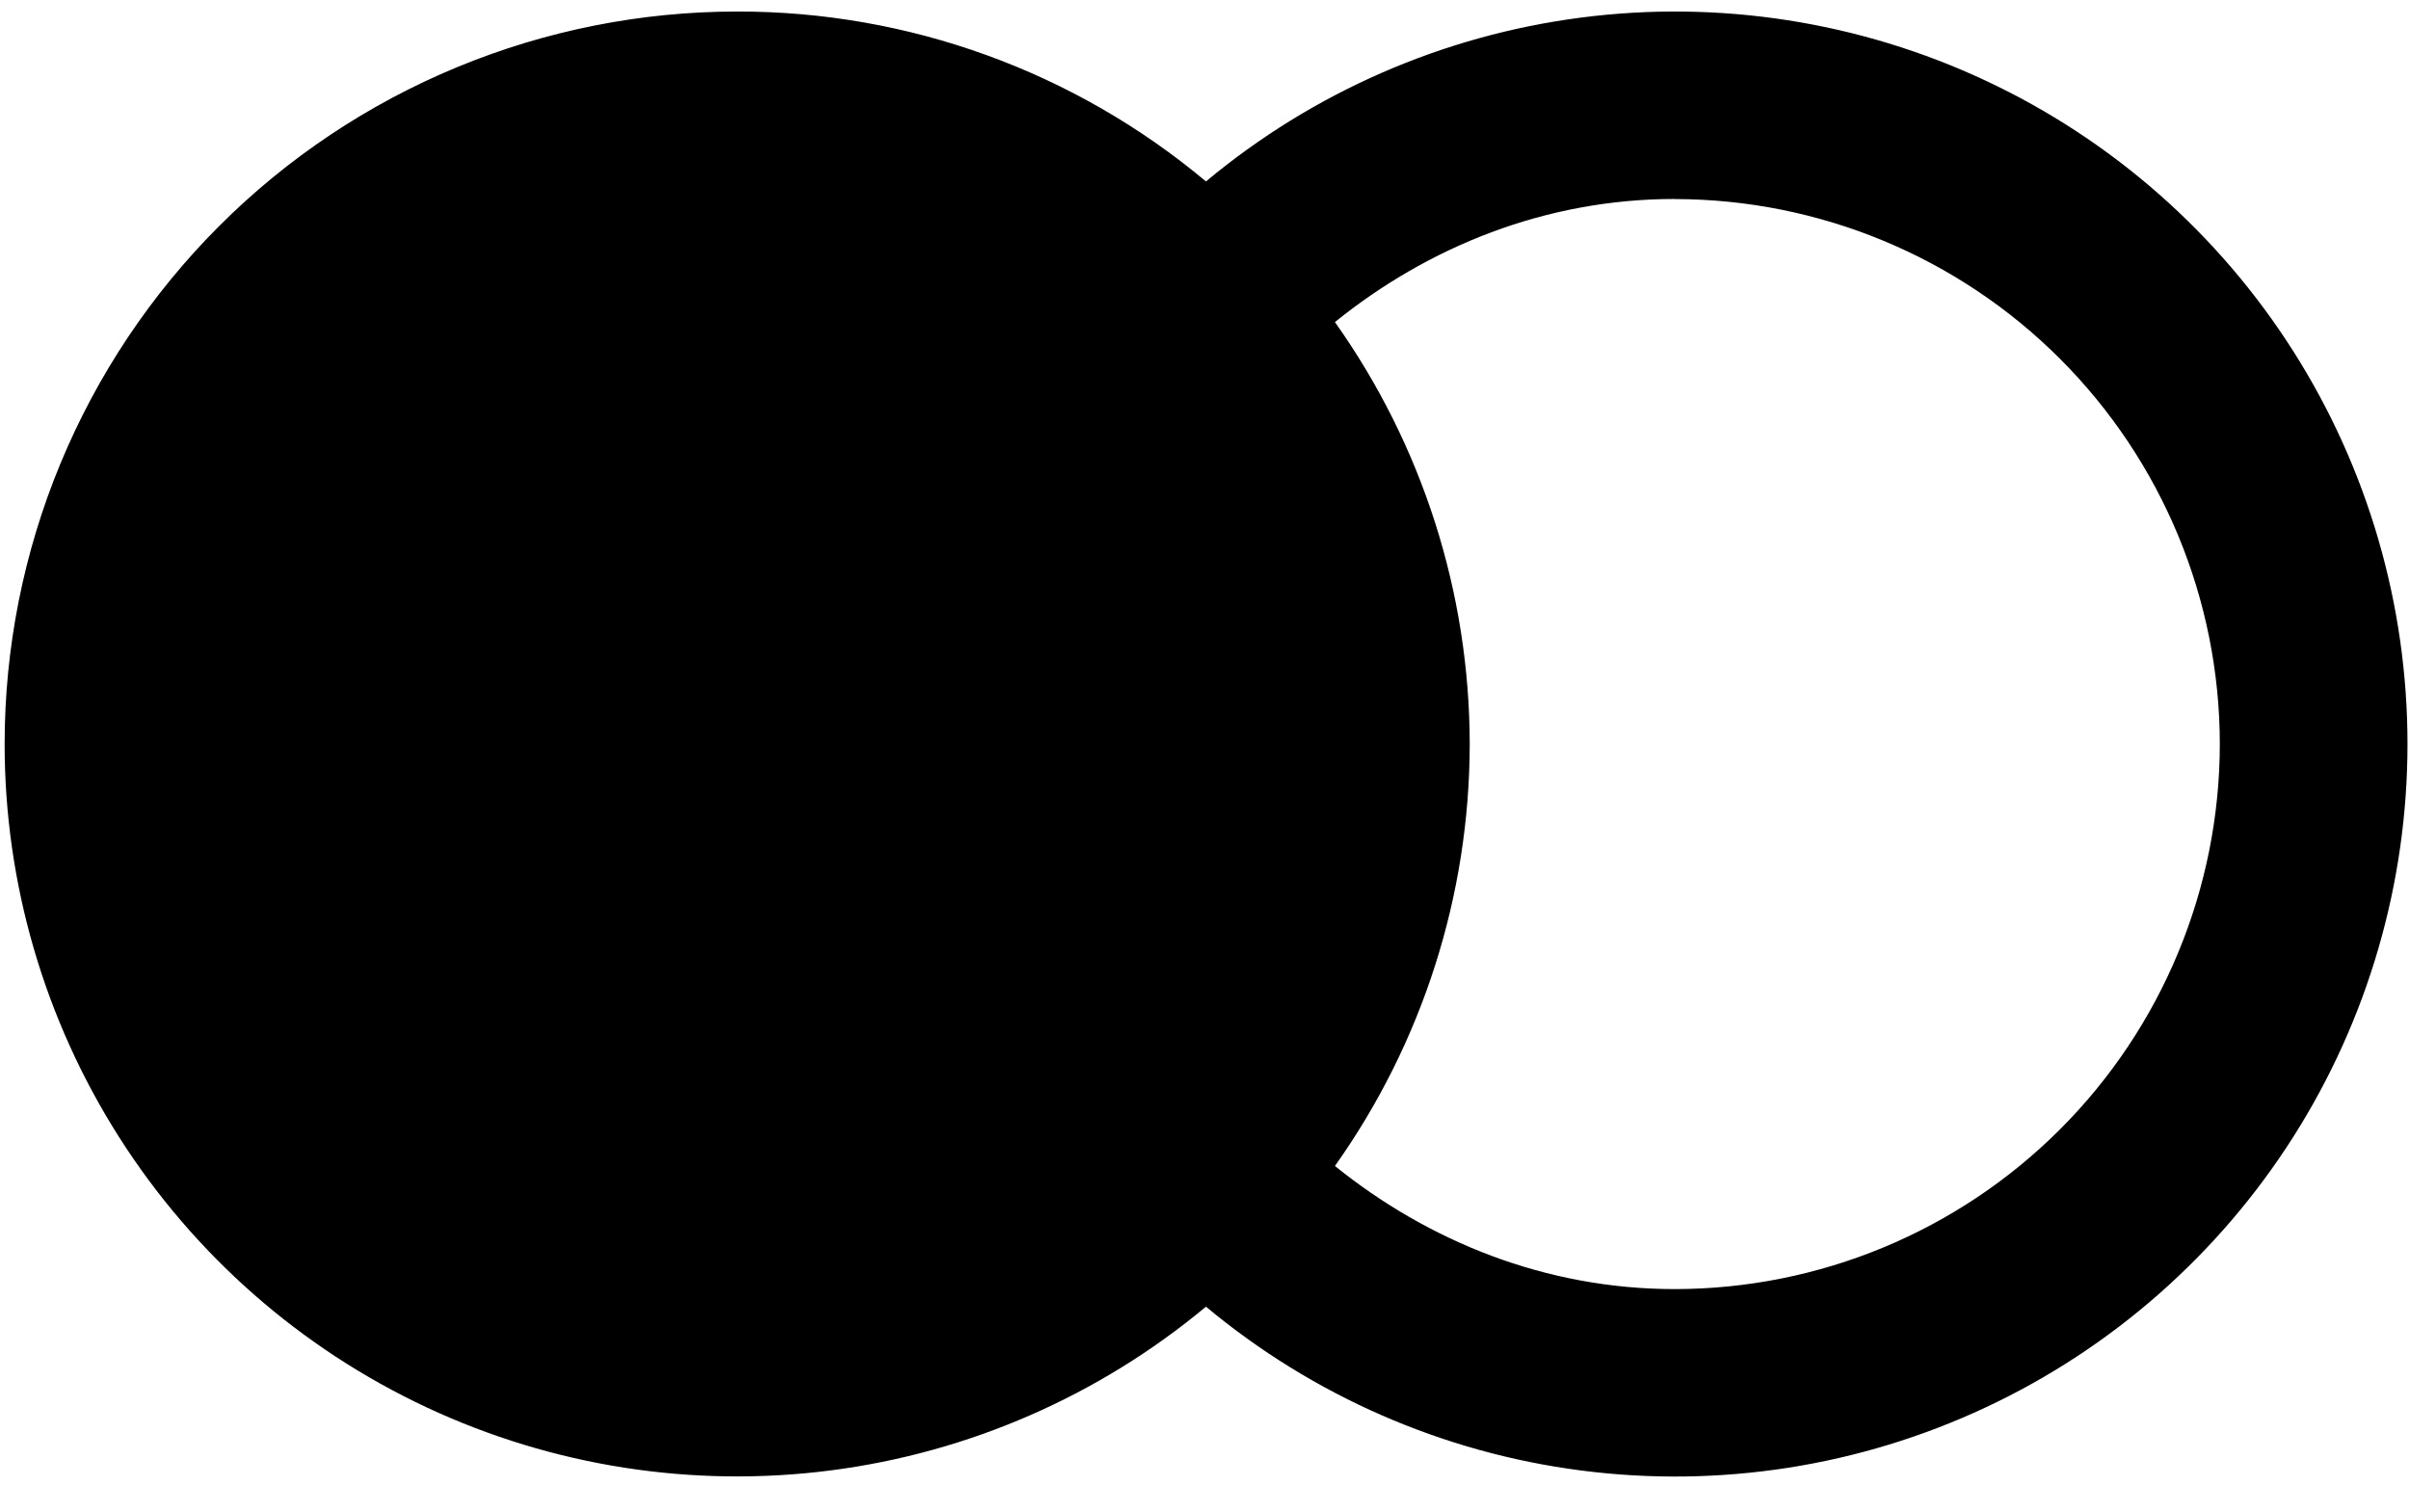 <svg width="51" height="32" viewBox="0 0 51 32" fill="none" xmlns="http://www.w3.org/2000/svg">
<path d="M15.606 0.244C13.57 0.244 11.553 0.645 9.672 1.424C7.79 2.203 6.08 3.345 4.64 4.785C3.2 6.225 2.058 7.935 1.278 9.816C0.499 11.697 0.098 13.714 0.098 15.751C0.098 18.698 0.939 21.584 2.52 24.07C4.102 26.557 6.359 28.541 9.028 29.791C11.697 31.041 14.667 31.504 17.59 31.127C20.513 30.75 23.267 29.547 25.531 27.661C27.795 29.548 30.55 30.752 33.474 31.129C36.397 31.507 39.368 31.044 42.037 29.794C44.707 28.544 46.965 26.559 48.547 24.072C50.128 21.585 50.968 18.698 50.968 15.751C50.968 12.803 50.128 9.916 48.547 7.429C46.965 4.942 44.707 2.957 42.037 1.707C39.368 0.457 36.397 -0.006 33.474 0.372C30.55 0.75 27.795 1.953 25.531 3.841C22.749 1.512 19.235 0.238 15.606 0.244ZM35.456 4.214C38.515 4.217 41.449 5.433 43.612 7.596C45.775 9.759 46.992 12.691 46.995 15.751C46.992 18.81 45.776 21.744 43.612 23.907C41.449 26.07 38.516 27.287 35.456 27.289C32.721 27.289 30.24 26.277 28.261 24.683C30.114 22.073 31.111 18.952 31.115 15.751C31.111 12.55 30.114 9.428 28.261 6.818C30.24 5.222 32.721 4.212 35.456 4.212V4.214Z" fill="black"/>
</svg>
